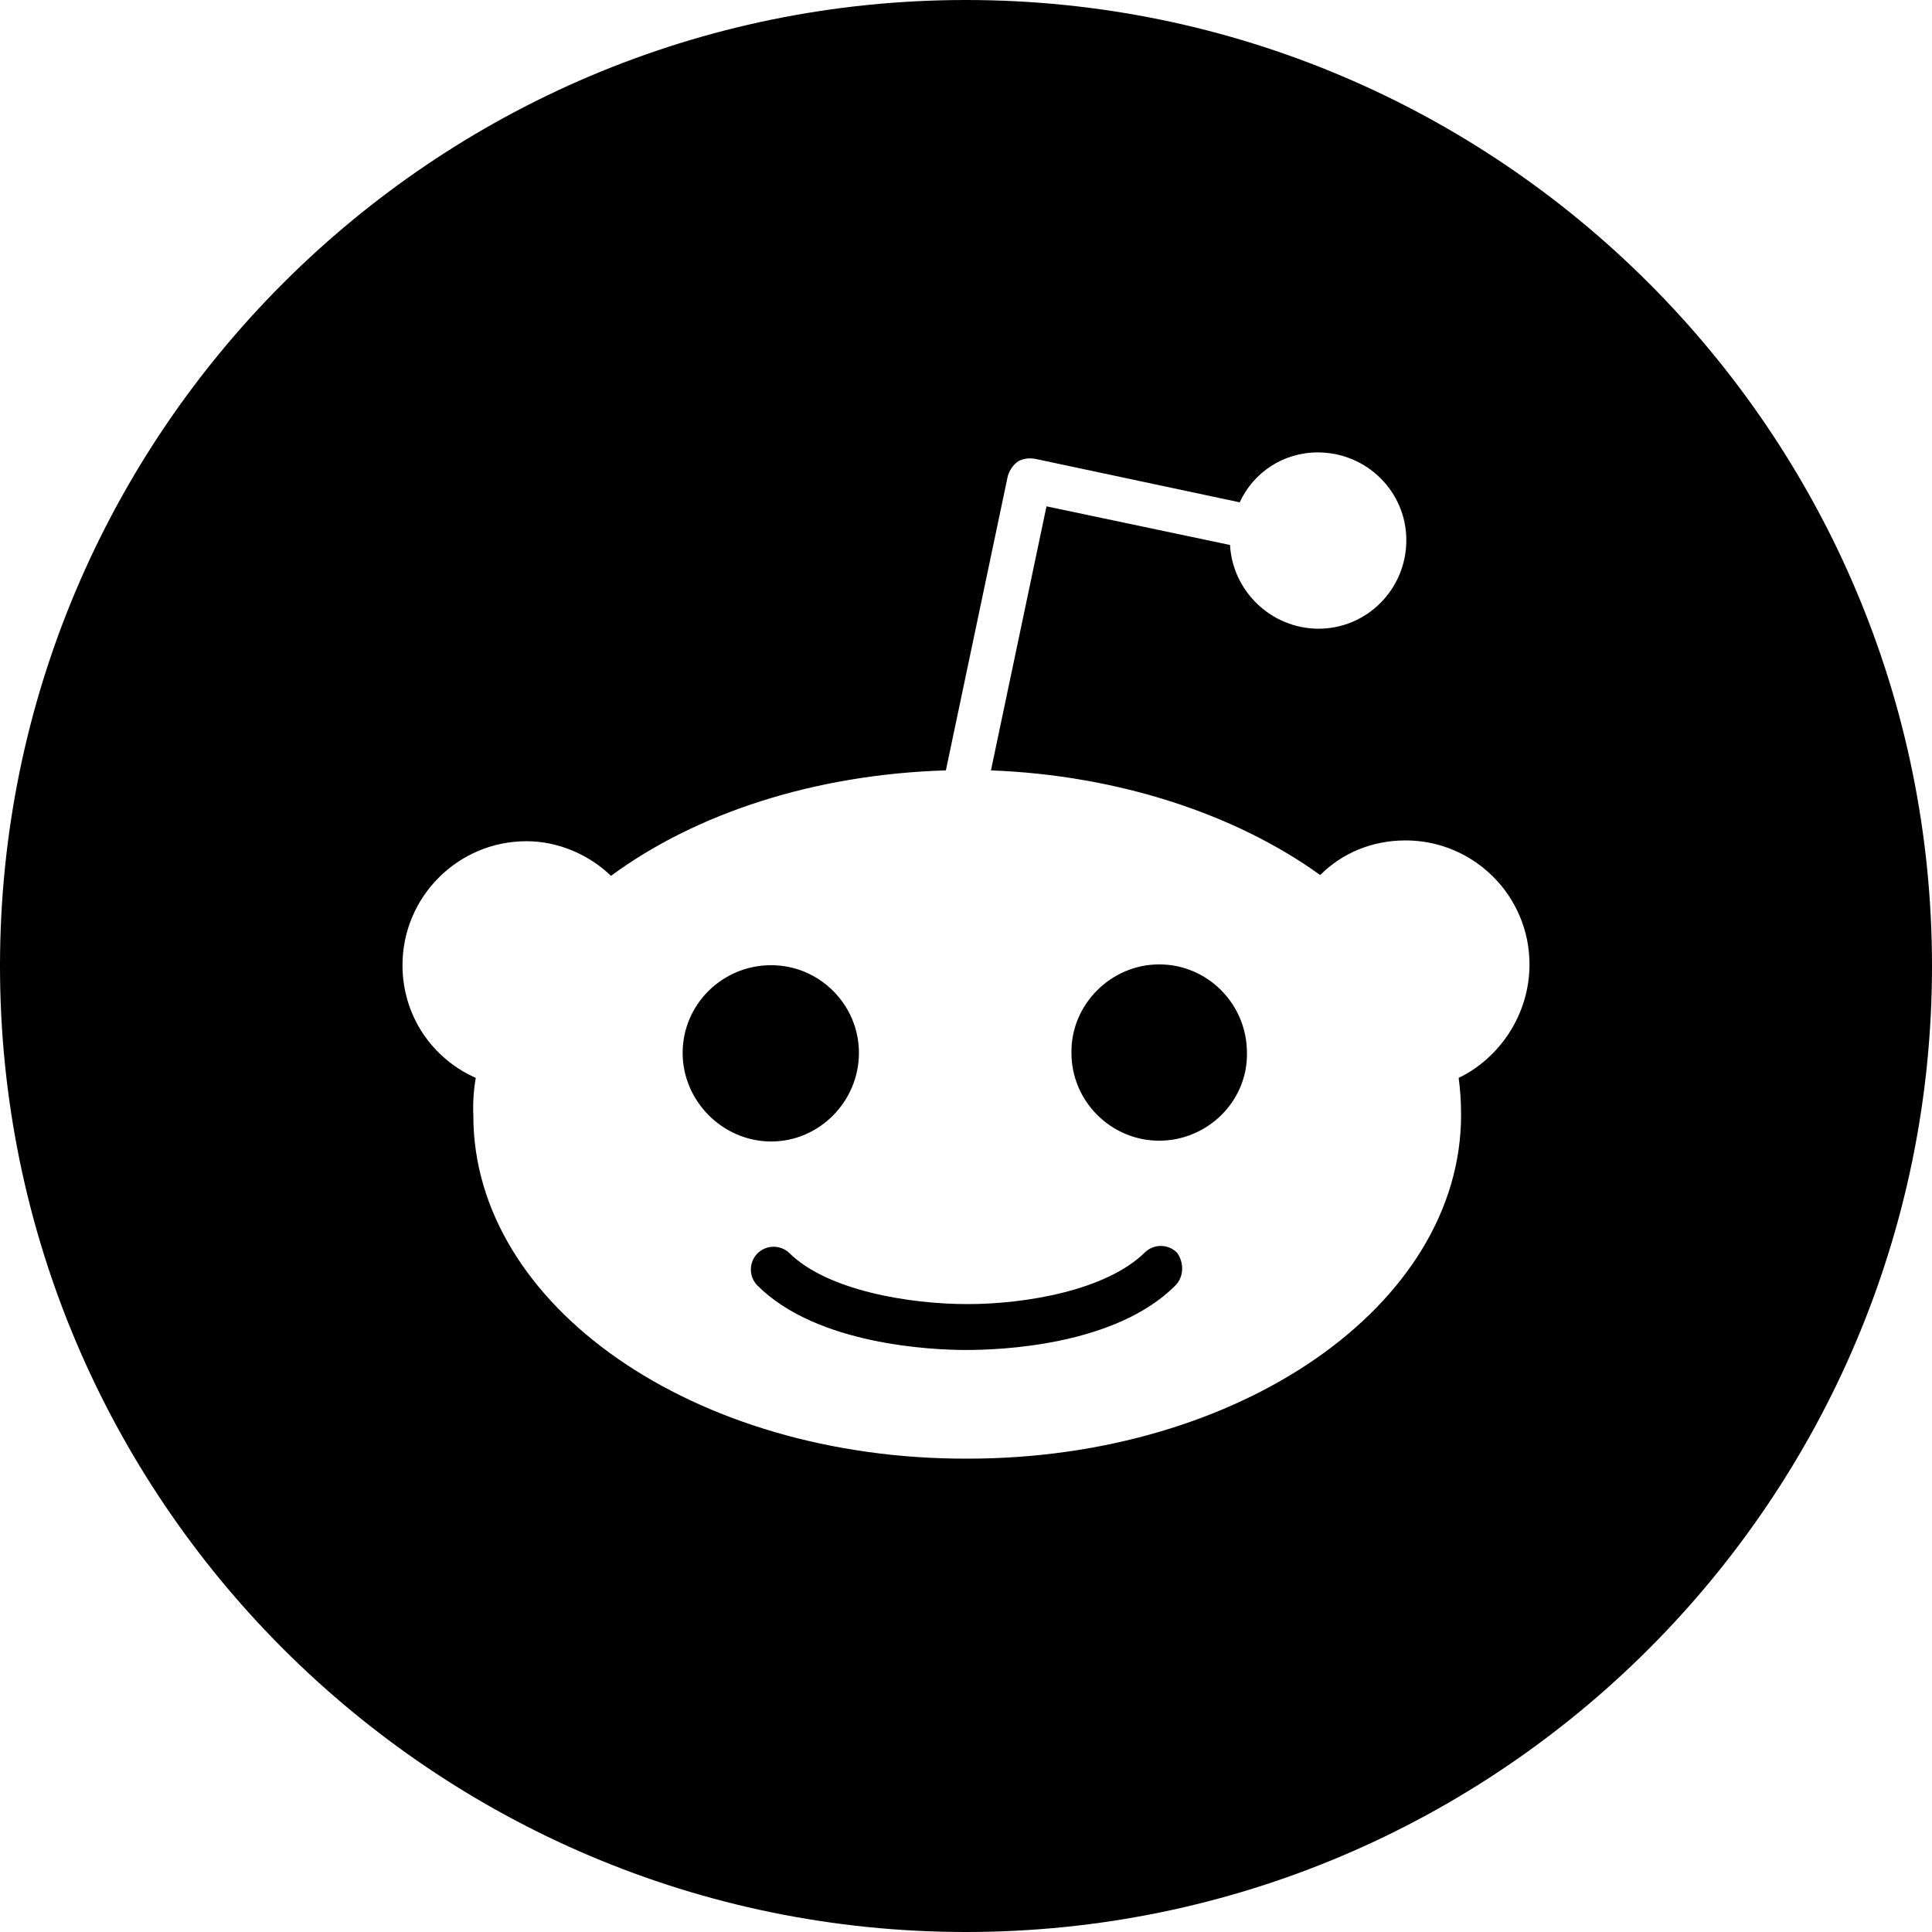 <svg version="1.2" xmlns="http://www.w3.org/2000/svg" viewBox="0 0 24 24" width="24" height="24">
	<defs>
		<clipPath clipPathUnits="userSpaceOnUse" id="cp1">
			<path d="m0 0h24v24h-24z"/>
		</clipPath>
	</defs>
	<style>
		.s0 { fill: #000000 } 
	</style>
	<g id="Clip-Path: 5279120_play_video_youtube_youtuble logo_icon" clip-path="url(#cp1)">
		<g id="5279120_play_video_youtube_youtuble logo_icon">
			<path id="Vector" fill-rule="evenodd" class="s0" d="m12 0c6.62 0 12 5.38 12 12 0 6.62-5.38 12-12 12-6.62 0-12-5.38-12-12 0-6.62 5.38-12 12-12zm7 11.98c0-0.85-0.69-1.54-1.54-1.54-0.42 0-0.79 0.16-1.06 0.43-1.04-0.75-2.5-1.24-4.09-1.3l0.69-3.28 2.28 0.48c0.03 0.57 0.51 1.04 1.1 1.04 0.6 0 1.09-0.49 1.09-1.1 0-0.6-0.49-1.09-1.1-1.09-0.43 0-0.8 0.25-0.97 0.62l-2.54-0.54q-0.12-0.02-0.21 0.03-0.09 0.06-0.13 0.18l-0.77 3.66c-1.63 0.05-3.1 0.53-4.16 1.31-0.27-0.26-0.65-0.43-1.05-0.43-0.85 0-1.54 0.69-1.54 1.54 0 0.63 0.37 1.16 0.91 1.4q-0.04 0.23-0.03 0.47c0 2.36 2.74 4.27 6.14 4.26 3.39 0 6.13-1.91 6.13-4.27q0-0.24-0.03-0.46c0.5-0.24 0.88-0.78 0.88-1.41zm-10.52 1.1c0-0.6 0.49-1.09 1.1-1.09 0.6 0 1.09 0.49 1.09 1.09 0 0.6-0.49 1.1-1.09 1.1-0.6 0-1.1-0.5-1.1-1.1zm6.12 2.89c-0.75 0.75-2.18 0.8-2.6 0.8-0.41 0-1.85-0.06-2.59-0.8-0.11-0.11-0.11-0.29 0-0.4 0.11-0.11 0.29-0.11 0.4 0 0.47 0.46 1.48 0.63 2.21 0.63 0.72 0 1.72-0.17 2.2-0.64 0.11-0.11 0.29-0.11 0.4 0 0.09 0.12 0.09 0.3-0.02 0.41zm-0.2-1.8c-0.6 0-1.09-0.49-1.09-1.09-0.01-0.6 0.49-1.1 1.09-1.1 0.6 0 1.09 0.49 1.09 1.1 0.01 0.6-0.49 1.09-1.09 1.09z"/>
		</g>
	</g>
</svg>